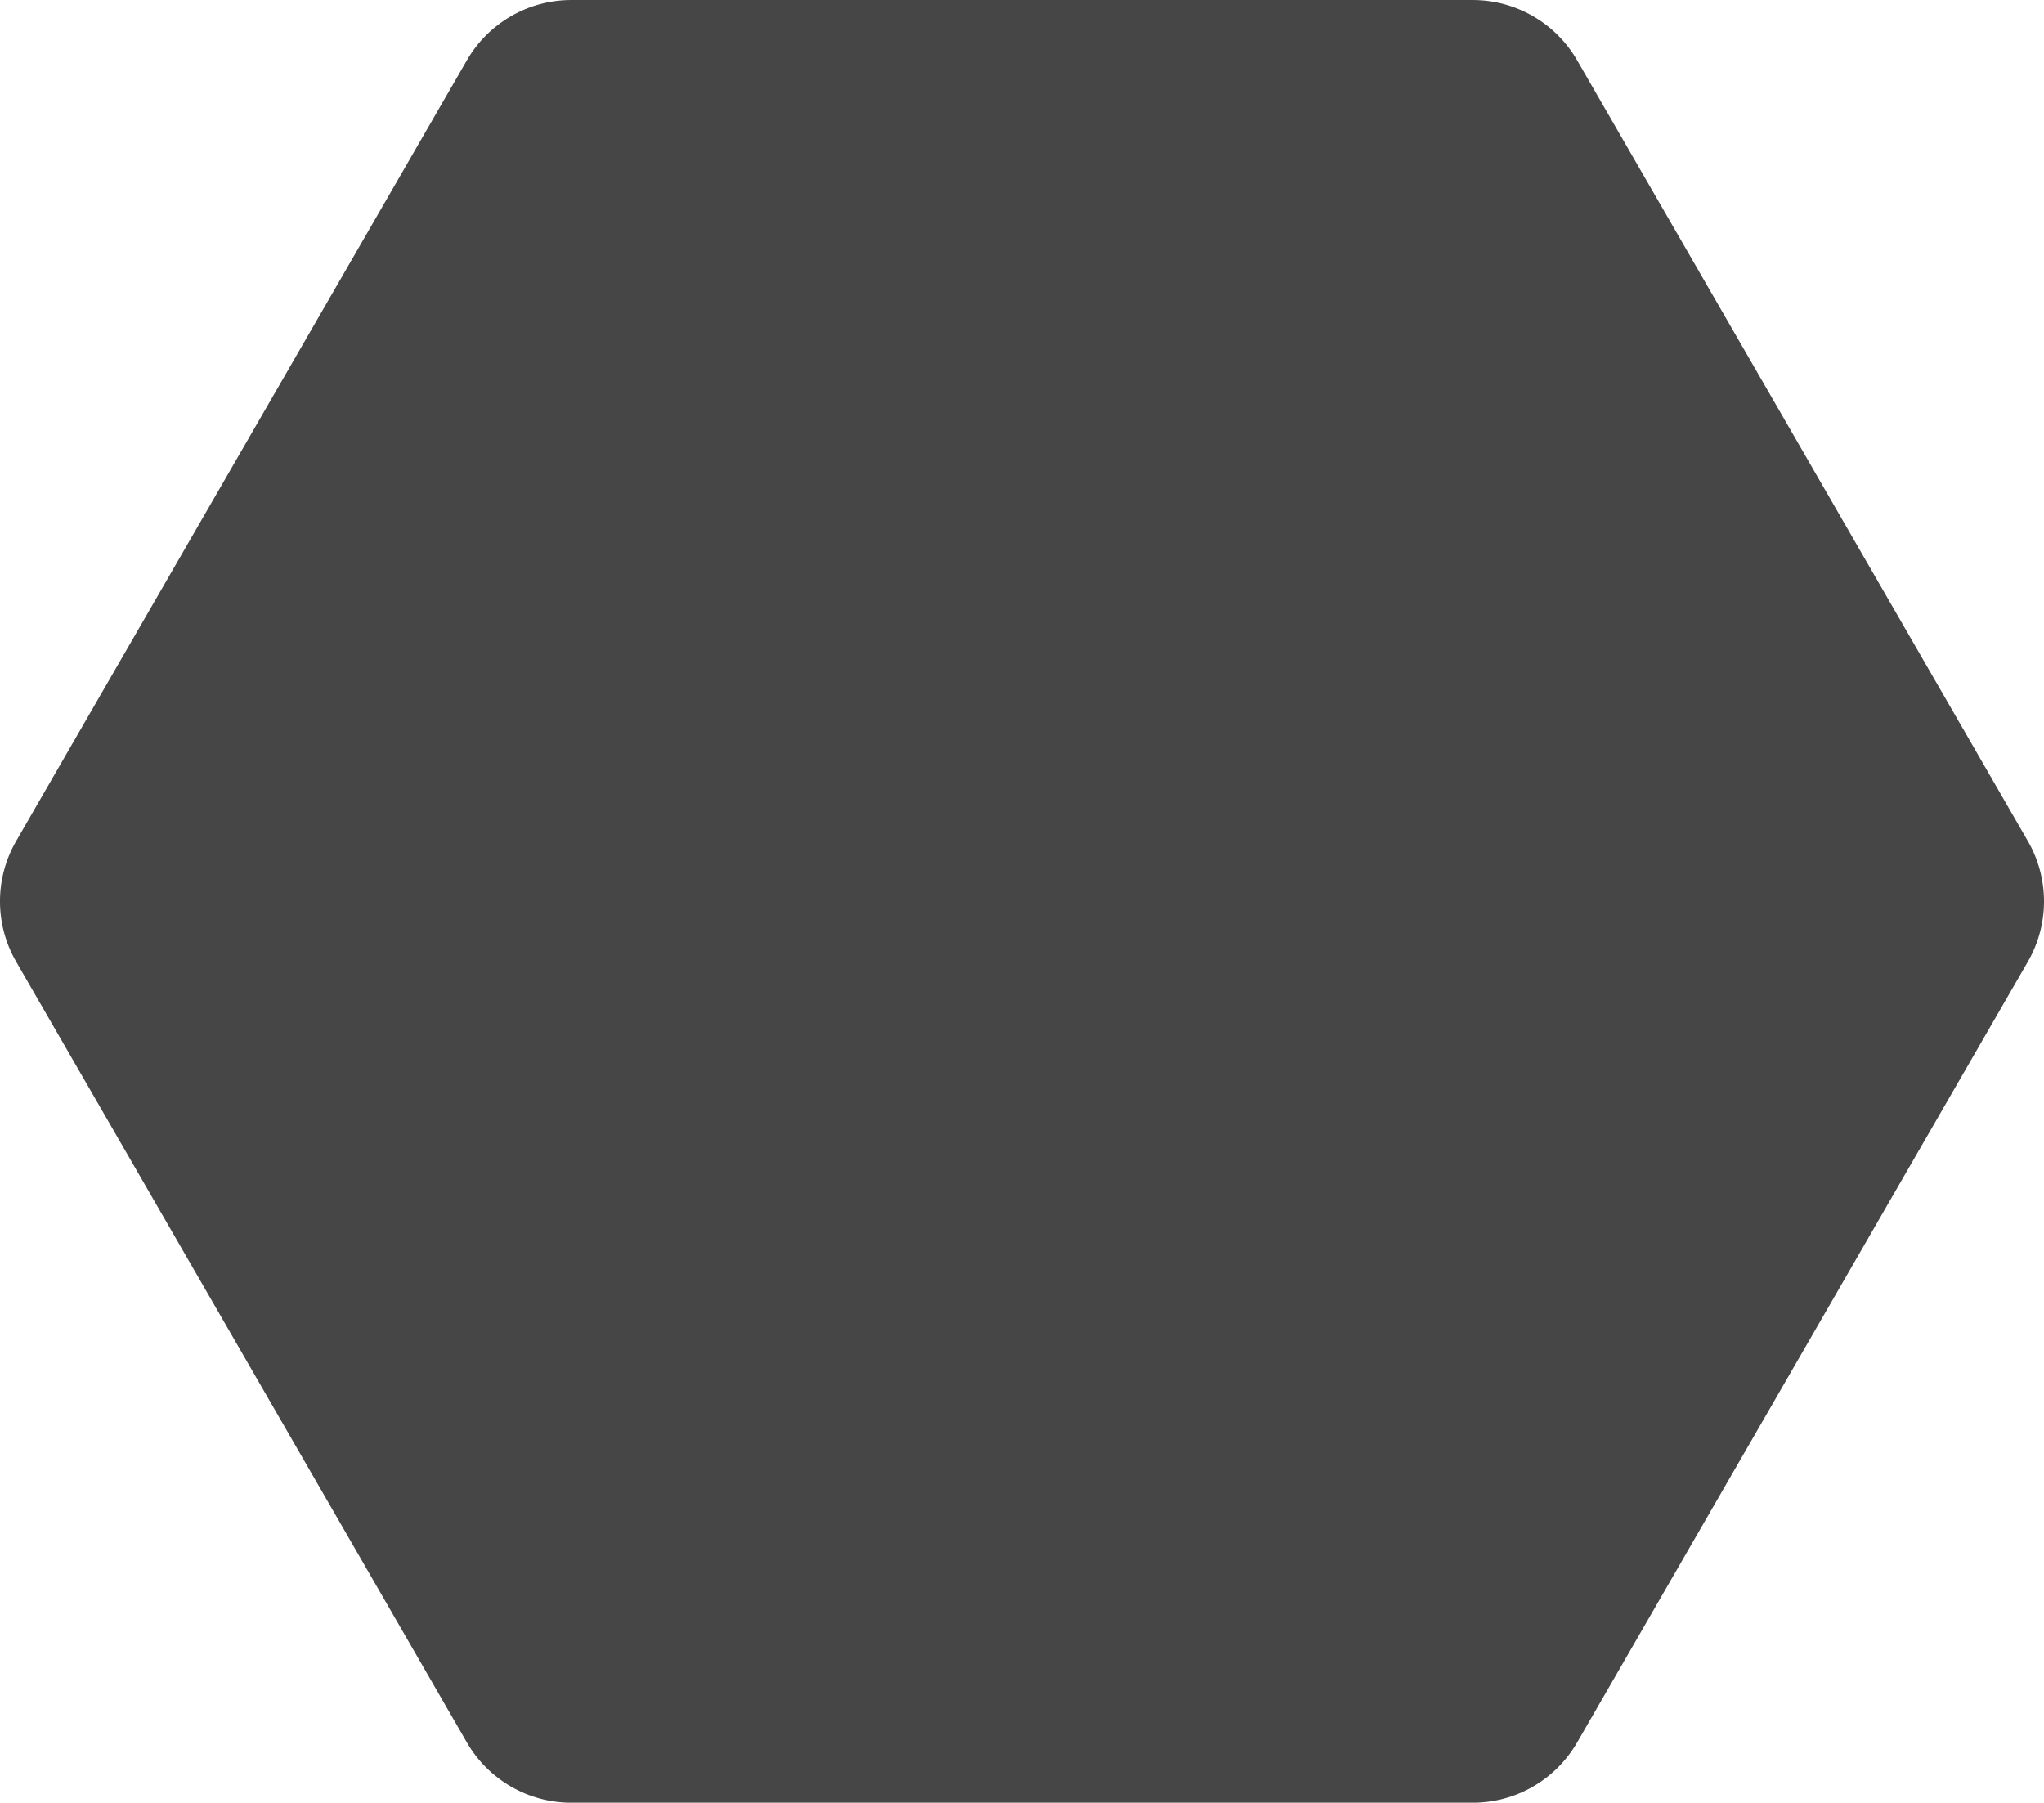 <?xml version="1.0" encoding="UTF-8"?><svg id="Vrstva_2" xmlns="http://www.w3.org/2000/svg" viewBox="0 0 423.6 373.55"><defs><style>.cls-1{fill:#464646;}</style></defs><g id="GRAFIKA"><path class="cls-1" d="M305.2,0H118.4c-8.93,0-17.18,4.76-21.65,12.5L3.35,174.28c-4.47,7.74-4.47,17.26,0,25l93.4,161.78c4.47,7.74,12.72,12.5,21.65,12.5h186.8c8.93,0,17.18-4.76,21.65-12.5l93.4-161.78c4.47-7.74,4.47-17.26,0-25L326.85,12.5C322.39,4.76,314.14,0,305.2,0Z"/></g></svg>